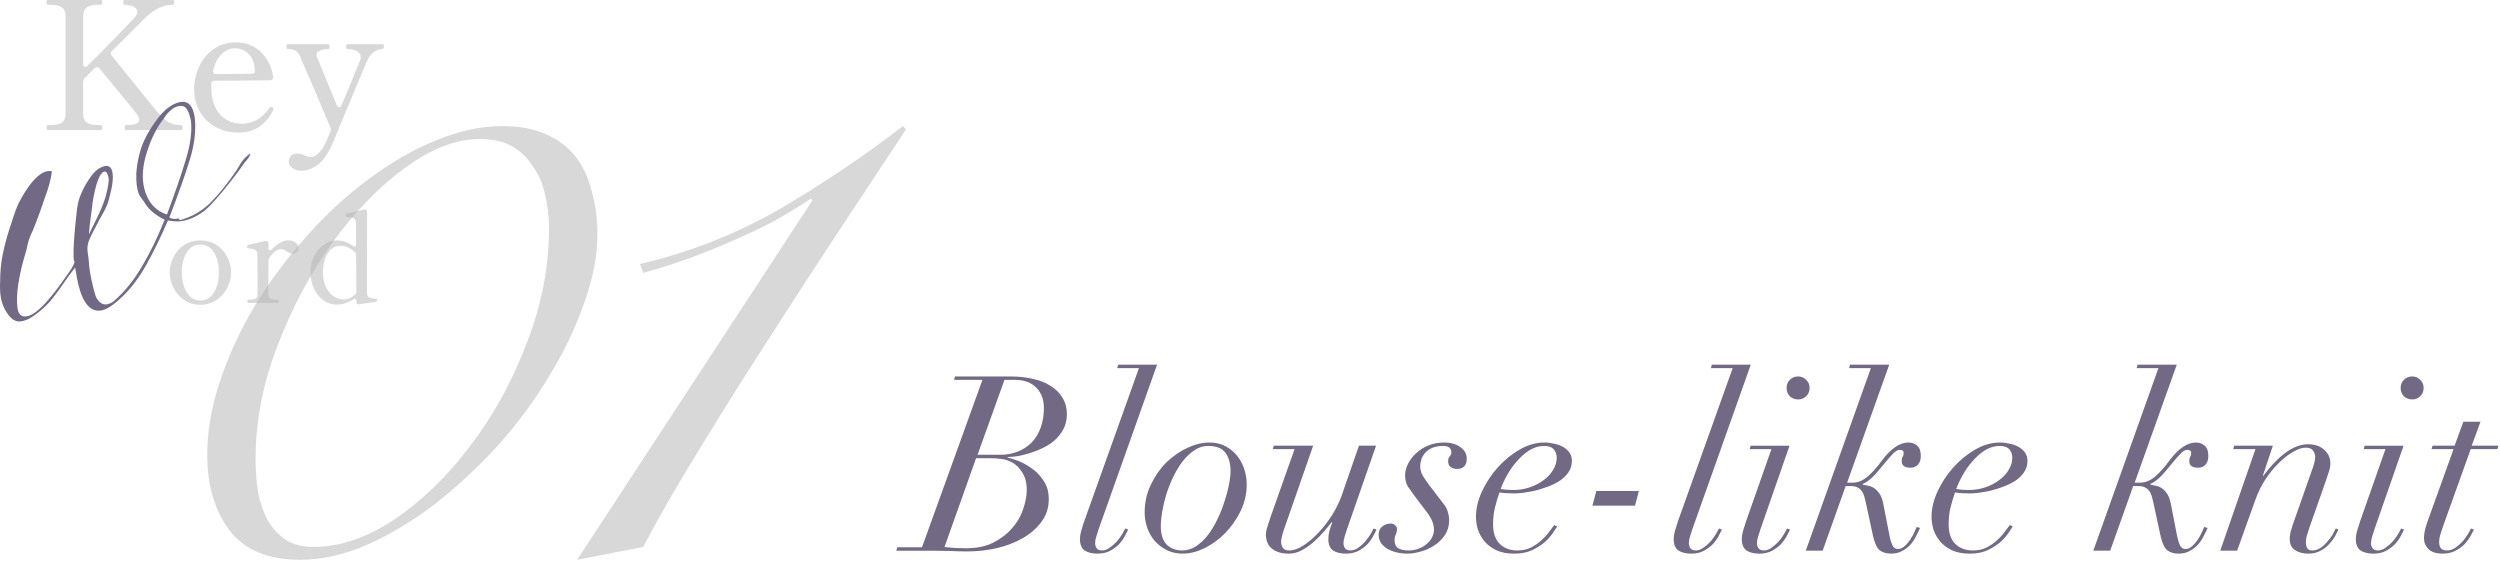 <svg width="286" height="65" viewBox="0 0 286 65" fill="none" xmlns="http://www.w3.org/2000/svg">
<path d="M43.777 5.056C43.872 5.056 43.92 5.144 43.92 5.321C43.92 5.497 43.852 5.592 43.716 5.606C42.982 5.66 42.418 6.088 42.024 6.89C41.793 7.407 40.883 9.581 39.292 13.413C38.898 14.378 38.606 15.085 38.416 15.534C38.226 15.982 38.11 16.261 38.069 16.369C37.485 17.647 36.894 18.489 36.296 18.897C35.712 19.318 35.114 19.529 34.502 19.529C34.067 19.529 33.714 19.427 33.442 19.223C33.17 19.033 33.034 18.795 33.034 18.51C33.034 18.224 33.123 17.993 33.299 17.817C33.476 17.654 33.714 17.572 34.013 17.572C34.285 17.572 34.57 17.64 34.869 17.776C35.114 17.898 35.351 17.959 35.583 17.959C35.868 17.959 36.153 17.817 36.439 17.531C36.738 17.246 37.003 16.858 37.234 16.369L37.438 15.9L37.784 15.105C37.825 15.01 37.845 14.915 37.845 14.82C37.845 14.725 37.825 14.63 37.784 14.535C36.955 12.564 35.807 9.88 34.339 6.483C34.176 6.129 33.986 5.898 33.768 5.79C33.551 5.667 33.265 5.606 32.912 5.606C32.817 5.606 32.769 5.511 32.769 5.321C32.769 5.144 32.817 5.056 32.912 5.056H37.539C37.648 5.056 37.703 5.144 37.703 5.321C37.703 5.511 37.648 5.606 37.539 5.606C37.132 5.62 36.806 5.688 36.561 5.81C36.316 5.919 36.194 6.075 36.194 6.279V6.32C36.208 6.401 36.269 6.564 36.377 6.809L38.518 12.007C38.572 12.184 38.667 12.272 38.803 12.272C38.912 12.272 39.007 12.184 39.089 12.007L40.271 9.173L41.229 6.829C41.256 6.748 41.27 6.639 41.27 6.503C41.27 6.204 41.107 5.98 40.781 5.83C40.468 5.681 40.121 5.606 39.741 5.606C39.646 5.606 39.598 5.511 39.598 5.321C39.598 5.144 39.646 5.056 39.741 5.056H43.777Z" fill="#B3B3B3" fill-opacity="0.5"/>
<path d="M31.182 12.292C31.25 12.333 31.284 12.387 31.284 12.455C31.284 12.496 31.263 12.557 31.223 12.639C30.937 13.305 30.455 13.896 29.775 14.412C29.109 14.915 28.267 15.166 27.248 15.166C26.31 15.166 25.454 14.956 24.679 14.534C23.918 14.113 23.313 13.529 22.865 12.781C22.43 12.02 22.212 11.15 22.212 10.172C22.212 9.316 22.396 8.48 22.763 7.665C23.13 6.836 23.673 6.163 24.394 5.647C25.114 5.117 25.977 4.852 26.983 4.852C28.097 4.852 29.028 5.198 29.775 5.891C30.536 6.571 31.026 7.515 31.243 8.725V8.806C31.243 9.064 31.107 9.194 30.835 9.194L24.598 9.234C24.312 9.234 24.169 9.357 24.169 9.601V9.989C24.169 11.293 24.489 12.312 25.128 13.046C25.78 13.78 26.616 14.147 27.635 14.147C28.953 14.147 30.013 13.542 30.815 12.333C30.869 12.251 30.93 12.21 30.998 12.21C31.039 12.21 31.1 12.238 31.182 12.292ZM26.86 5.524C26.33 5.524 25.841 5.735 25.393 6.156C24.944 6.564 24.611 7.175 24.394 7.991C24.38 8.018 24.373 8.066 24.373 8.134C24.373 8.242 24.407 8.331 24.475 8.399C24.557 8.453 24.659 8.48 24.781 8.48L28.736 8.439C28.872 8.439 28.974 8.419 29.041 8.378C29.123 8.324 29.164 8.256 29.164 8.174C29.137 7.291 28.905 6.632 28.471 6.197C28.036 5.748 27.499 5.524 26.86 5.524Z" fill="#B3B3B3" fill-opacity="0.5"/>
<path d="M20.739 14.31C20.834 14.31 20.881 14.405 20.881 14.595C20.881 14.786 20.834 14.881 20.739 14.881H14.399C14.304 14.881 14.257 14.786 14.257 14.595C14.257 14.405 14.304 14.31 14.399 14.31C15.418 14.31 15.928 14.106 15.928 13.699C15.928 13.508 15.812 13.257 15.582 12.944L11.403 7.848C11.307 7.739 11.206 7.685 11.097 7.685C10.988 7.685 10.886 7.733 10.791 7.828C10.546 8.086 10.302 8.331 10.057 8.562C10.057 8.562 9.948 8.67 9.731 8.888C9.582 9.037 9.507 9.214 9.507 9.418V12.924C9.507 13.454 9.65 13.821 9.935 14.025C10.22 14.215 10.648 14.31 11.219 14.31H11.545C11.64 14.31 11.688 14.405 11.688 14.595C11.688 14.786 11.64 14.881 11.545 14.881H5.471C5.376 14.881 5.328 14.786 5.328 14.595C5.328 14.5 5.335 14.432 5.348 14.392C5.376 14.337 5.416 14.31 5.471 14.31H5.776C6.361 14.31 6.796 14.215 7.081 14.025C7.366 13.821 7.509 13.454 7.509 12.924V1.957C7.509 1.413 7.366 1.046 7.081 0.856C6.796 0.652 6.361 0.55 5.776 0.55H5.471C5.376 0.55 5.328 0.462 5.328 0.285C5.328 0.095 5.376 0 5.471 0H11.545C11.613 0 11.654 0.027 11.668 0.082C11.695 0.122 11.708 0.19 11.708 0.285C11.708 0.462 11.654 0.55 11.545 0.55H11.219C10.635 0.55 10.2 0.652 9.915 0.856C9.643 1.06 9.507 1.427 9.507 1.957V7.298C9.507 7.406 9.527 7.495 9.568 7.563C9.622 7.631 9.684 7.665 9.751 7.665C9.833 7.665 9.928 7.61 10.037 7.502C10.988 6.564 11.994 5.551 13.054 4.464C14.114 3.363 14.895 2.548 15.398 2.018C15.602 1.773 15.704 1.556 15.704 1.366C15.704 1.121 15.575 0.924 15.316 0.775C15.058 0.625 14.698 0.55 14.236 0.55C14.141 0.55 14.093 0.455 14.093 0.265C14.093 0.088 14.141 0 14.236 0H19.76C19.828 0 19.869 0.02 19.883 0.061C19.91 0.102 19.924 0.17 19.924 0.265C19.924 0.455 19.869 0.55 19.76 0.55C18.714 0.55 17.701 1.012 16.723 1.937C16.56 2.086 15.269 3.37 12.85 5.789C12.741 5.884 12.687 5.993 12.687 6.115C12.687 6.224 12.721 6.312 12.789 6.38C15.48 9.724 17.151 11.789 17.803 12.577C18.374 13.243 18.85 13.699 19.23 13.943C19.625 14.188 20.127 14.31 20.739 14.31Z" fill="#B3B3B3" fill-opacity="0.5"/>
<path fill-rule="evenodd" clip-rule="evenodd" d="M11.73 35.485C10.447 35.803 9.526 34.831 8.965 32.568C8.853 32.115 8.732 31.465 8.602 30.616C8.29 30.974 7.87 31.538 7.34 32.31C6.726 33.223 6.154 33.985 5.625 34.596C5.087 35.17 4.511 35.673 3.898 36.105C3.492 36.406 3.082 36.608 2.667 36.71C2.29 36.804 1.988 36.798 1.762 36.694C1.404 36.543 1.094 36.259 0.831 35.844C0.521 35.401 0.296 34.896 0.156 34.33C0.016 33.765 -0.03 33.016 0.019 32.083C0.021 31.122 0.108 30.179 0.279 29.256C0.527 27.994 0.897 26.662 1.39 25.258C1.609 24.524 1.86 23.841 2.144 23.21C3.288 21.046 4.351 19.842 5.332 19.599C5.482 19.561 5.68 19.552 5.925 19.572C5.877 20.344 5.587 21.437 5.056 22.849C4.781 23.678 4.473 24.535 4.132 25.42C4.037 25.683 3.914 25.994 3.763 26.352C3.602 26.672 3.45 27.03 3.308 27.425C3.261 27.557 3.161 27.962 3.009 28.64C2.126 31.541 1.792 33.745 2.005 35.253C2.117 36.026 2.512 36.328 3.191 36.16C4.209 35.908 5.687 34.361 7.625 31.519C8.135 30.832 8.433 30.338 8.518 30.037C8.537 29.952 8.519 29.877 8.462 29.811C8.434 29.697 8.42 29.561 8.421 29.401C8.376 28.411 8.492 26.701 8.771 24.27C8.829 23.696 8.924 23.192 9.057 22.759C9.284 22.062 9.644 21.332 10.135 20.57C10.627 19.808 11.127 19.323 11.637 19.117C12.288 18.836 12.688 18.997 12.837 19.6C12.996 20.241 12.886 21.249 12.506 22.624C12.392 23.133 12.183 23.665 11.88 24.22C11.578 24.776 11.398 25.1 11.341 25.195L10.731 26.366C10.589 26.602 10.405 26.988 10.177 27.524C10.007 27.967 9.959 28.419 10.033 28.881C10.098 29.305 10.14 29.635 10.158 29.871C10.194 30.662 10.367 31.68 10.675 32.925C10.815 33.49 10.927 33.863 11.012 34.042C11.369 34.674 11.811 34.925 12.339 34.794C12.565 34.738 12.796 34.621 13.032 34.442C14.25 33.38 15.308 32.077 16.207 30.534C17.143 28.981 18.018 27.183 18.833 25.14C17.694 24.581 16.899 23.877 16.449 23.028C16.383 22.925 16.294 22.807 16.181 22.674C16.068 22.542 15.965 22.368 15.871 22.151C15.655 21.604 15.563 20.826 15.593 19.818C15.661 18.8 15.856 17.811 16.179 16.851C16.558 15.796 17.154 14.728 17.966 13.646C18.779 12.564 19.619 11.916 20.487 11.701C21.354 11.486 21.914 11.887 22.166 12.906C22.25 13.245 22.297 13.514 22.306 13.712C22.416 15.125 22.215 16.656 21.703 18.304C21.218 19.905 20.441 22.099 19.371 24.886C19.653 25.056 20.002 25.09 20.416 24.987C20.454 24.978 20.482 25.011 20.501 25.086C20.51 25.124 20.557 25.152 20.642 25.172C21.915 24.816 23.038 24.178 24.01 23.256C24.973 22.297 25.97 21.069 27 19.573C27.085 19.432 27.27 19.126 27.554 18.656C27.875 18.176 28.243 17.804 28.658 17.541C28.639 17.786 28.407 18.144 27.963 18.614L27.255 19.63C25.988 21.305 24.926 22.589 24.066 23.483C23.207 24.376 22.212 24.963 21.08 25.243C20.59 25.365 19.968 25.359 19.214 25.225C18.4 27.108 17.577 28.793 16.744 30.28C15.94 31.72 15.038 32.925 14.037 33.893C13.102 34.805 12.333 35.336 11.73 35.485ZM19.103 24.532C20.041 22.018 20.762 19.918 21.264 18.233C21.796 16.5 21.987 15.011 21.839 13.767L21.755 13.428C21.587 12.749 21.343 12.329 21.023 12.168C20.806 12.102 20.585 12.097 20.358 12.153C20.057 12.227 19.759 12.401 19.467 12.674C19.203 12.899 18.971 13.177 18.773 13.506C17.951 14.551 17.293 15.854 16.799 17.418C16.306 18.981 16.209 20.366 16.508 21.573C16.695 22.327 17.014 22.968 17.465 23.497C17.954 24.016 18.5 24.361 19.103 24.532ZM10.179 26.803C10.311 26.53 10.591 25.961 11.017 25.095C11.471 24.182 11.821 23.334 12.068 22.553C12.277 21.78 12.4 21.149 12.439 20.66C12.458 20.575 12.44 20.419 12.384 20.193C12.271 19.74 12.107 19.561 11.89 19.655C11.588 19.73 11.295 20.242 11.011 21.194C10.764 22.135 10.606 22.955 10.539 23.652C10.319 25.188 10.199 26.238 10.179 26.803Z" fill="#726A84"/>
<path d="M42.983 34.164C43.099 34.164 43.157 34.232 43.157 34.368C43.07 34.474 42.978 34.533 42.881 34.542C42.084 34.669 41.487 34.756 41.089 34.805H41.03C40.855 34.805 40.768 34.708 40.768 34.513V34.441C40.768 34.363 40.749 34.304 40.71 34.266C40.681 34.217 40.642 34.193 40.593 34.193C40.535 34.193 40.472 34.212 40.404 34.251C39.811 34.649 39.194 34.848 38.553 34.848C37.99 34.848 37.475 34.688 37.009 34.368C36.553 34.047 36.188 33.6 35.916 33.027C35.654 32.454 35.523 31.799 35.523 31.06C35.523 30.429 35.659 29.841 35.931 29.297C36.203 28.753 36.567 28.321 37.023 28.001C37.48 27.67 37.966 27.505 38.48 27.505C39.18 27.505 39.811 27.714 40.375 28.132C40.443 28.19 40.506 28.219 40.564 28.219C40.613 28.219 40.651 28.195 40.681 28.146C40.719 28.098 40.739 28.035 40.739 27.957L40.724 25.567C40.724 25.354 40.681 25.198 40.593 25.101C40.515 24.994 40.409 24.926 40.273 24.897C40.146 24.868 39.952 24.839 39.69 24.81C39.593 24.81 39.544 24.732 39.544 24.577C39.544 24.509 39.573 24.465 39.632 24.446C39.719 24.416 40.19 24.305 41.045 24.11L41.657 23.965L41.744 23.95C41.822 23.95 41.88 23.979 41.919 24.038C41.968 24.086 41.992 24.154 41.992 24.242L41.977 33.464C41.977 33.688 42.04 33.858 42.167 33.974C42.293 34.091 42.477 34.154 42.72 34.164H42.983ZM39.267 34.251C39.772 34.251 40.219 34.076 40.608 33.727C40.715 33.62 40.768 33.493 40.768 33.348L40.739 29.195C40.739 29.05 40.685 28.923 40.579 28.817C40.346 28.603 40.083 28.433 39.792 28.307C39.51 28.18 39.233 28.117 38.961 28.117C38.359 28.117 37.873 28.399 37.504 28.962C37.135 29.516 36.951 30.264 36.951 31.206C36.951 31.828 37.062 32.371 37.286 32.838C37.509 33.294 37.801 33.644 38.16 33.887C38.519 34.13 38.889 34.251 39.267 34.251Z" fill="#B3B3B3" fill-opacity="0.5"/>
<path d="M33.013 27.491C33.334 27.491 33.601 27.578 33.814 27.753C34.038 27.928 34.149 28.137 34.149 28.38C34.149 28.564 34.081 28.719 33.946 28.846C33.809 28.972 33.644 29.035 33.45 29.035C33.285 29.035 33.076 28.948 32.824 28.773C32.697 28.685 32.586 28.617 32.489 28.569C32.391 28.52 32.285 28.496 32.168 28.496C31.75 28.496 31.303 28.817 30.828 29.458C30.75 29.574 30.711 29.701 30.711 29.837L30.696 33.654C30.696 33.916 30.779 34.086 30.944 34.164C31.109 34.241 31.333 34.28 31.614 34.28H31.789C31.867 34.28 31.906 34.343 31.906 34.47C31.906 34.596 31.867 34.659 31.789 34.659H28.394C28.326 34.659 28.292 34.596 28.292 34.47C28.292 34.343 28.326 34.28 28.394 34.28H28.569C28.851 34.28 29.069 34.241 29.225 34.164C29.39 34.086 29.473 33.916 29.473 33.654L29.443 29.152C29.443 28.948 29.4 28.797 29.312 28.7C29.225 28.593 29.113 28.525 28.977 28.496C28.851 28.467 28.657 28.438 28.394 28.409C28.307 28.399 28.263 28.321 28.263 28.175C28.263 28.108 28.288 28.064 28.336 28.044C28.443 27.996 28.851 27.899 29.56 27.753C30.221 27.598 30.492 27.534 30.376 27.564L30.463 27.549C30.541 27.549 30.599 27.578 30.638 27.636C30.687 27.685 30.711 27.753 30.711 27.84V28.423C30.711 28.569 30.759 28.642 30.857 28.642C30.944 28.642 31.046 28.584 31.163 28.467C31.454 28.166 31.755 27.928 32.066 27.753C32.386 27.578 32.702 27.491 33.013 27.491Z" fill="#B3B3B3" fill-opacity="0.5"/>
<path d="M22.915 34.863C22.215 34.863 21.598 34.683 21.064 34.324C20.54 33.955 20.132 33.489 19.84 32.925C19.559 32.352 19.418 31.77 19.418 31.177C19.418 30.555 19.559 29.963 19.84 29.399C20.122 28.836 20.53 28.38 21.064 28.03C21.598 27.68 22.215 27.505 22.915 27.505C23.624 27.505 24.245 27.68 24.779 28.03C25.314 28.38 25.722 28.836 26.003 29.399C26.295 29.963 26.44 30.555 26.44 31.177C26.44 31.77 26.295 32.352 26.003 32.925C25.722 33.489 25.309 33.955 24.765 34.324C24.231 34.683 23.614 34.863 22.915 34.863ZM22.915 34.382C23.575 34.382 24.095 34.076 24.474 33.464C24.852 32.843 25.042 32.08 25.042 31.177C25.042 30.235 24.852 29.467 24.474 28.875C24.104 28.273 23.585 27.972 22.915 27.972C22.264 27.972 21.749 28.273 21.37 28.875C20.991 29.467 20.802 30.235 20.802 31.177C20.802 31.76 20.884 32.299 21.05 32.794C21.224 33.28 21.467 33.668 21.778 33.96C22.099 34.242 22.477 34.382 22.915 34.382Z" fill="#B3B3B3" fill-opacity="0.5"/>
<path d="M92.951 22.911L92.767 22.727C91.476 23.587 90.062 24.448 88.525 25.309C86.988 26.108 85.359 26.877 83.638 27.614C81.978 28.352 80.287 29.028 78.566 29.643C76.844 30.258 75.184 30.78 73.586 31.211L73.217 30.196C78.811 28.905 84.129 26.815 89.171 23.926C94.212 20.975 98.915 17.808 103.28 14.427L103.649 14.796C101.62 17.87 99.222 21.497 96.456 25.678C93.689 29.858 90.892 34.162 88.064 38.588C85.236 42.953 82.531 47.256 79.949 51.498C77.367 55.679 75.246 59.367 73.586 62.564L66.024 64.04L92.951 22.911Z" fill="#B3B3B3" fill-opacity="0.5"/>
<path d="M23.708 52.052C23.708 49.285 24.2 46.457 25.183 43.568C26.167 40.617 27.489 37.758 29.149 34.992C30.87 32.164 32.837 29.52 35.05 27.061C37.264 24.54 39.631 22.358 42.151 20.514C44.672 18.608 47.223 17.132 49.805 16.087C52.449 14.98 55 14.427 57.459 14.427C59.426 14.427 61.086 14.735 62.439 15.349C63.853 15.964 64.99 16.825 65.851 17.931C66.712 19.038 67.326 20.36 67.695 21.897C68.126 23.372 68.341 25.001 68.341 26.784C68.341 29.305 67.818 31.979 66.773 34.807C65.789 37.635 64.437 40.432 62.715 43.199C61.056 45.965 59.088 48.609 56.814 51.13C54.539 53.589 52.141 55.802 49.621 57.769C47.1 59.675 44.518 61.212 41.874 62.38C39.292 63.486 36.772 64.04 34.313 64.04C30.686 64.04 28.011 62.933 26.29 60.72C24.569 58.445 23.708 55.556 23.708 52.052ZM29.241 52.42C29.241 53.773 29.333 55.064 29.517 56.294C29.763 57.523 30.132 58.599 30.624 59.521C31.177 60.443 31.854 61.181 32.653 61.734C33.514 62.288 34.589 62.564 35.88 62.564C38.893 62.564 41.967 61.519 45.102 59.429C48.299 57.277 51.188 54.48 53.77 51.037C56.414 47.594 58.566 43.691 60.226 39.326C61.947 34.961 62.808 30.565 62.808 26.139C62.808 24.786 62.654 23.495 62.347 22.266C62.101 21.036 61.64 19.96 60.963 19.038C60.349 18.054 59.549 17.286 58.566 16.733C57.582 16.179 56.352 15.903 54.877 15.903C52.172 15.903 49.313 17.009 46.301 19.223C43.288 21.436 40.522 24.294 38.001 27.799C35.481 31.303 33.391 35.237 31.731 39.602C30.071 43.906 29.241 48.179 29.241 52.42Z" fill="#B3B3B3" fill-opacity="0.5"/>
<path d="M281.81 48.244H283.77L282.762 50.988H285.814L285.702 51.38H282.65L279.458 60.284C279.365 60.564 279.271 60.853 279.178 61.152C279.085 61.451 279.038 61.749 279.038 62.048C279.038 62.328 279.103 62.552 279.234 62.72C279.383 62.888 279.617 62.972 279.934 62.972C280.27 62.972 280.587 62.87 280.886 62.664C281.185 62.459 281.455 62.225 281.698 61.964C281.941 61.684 282.146 61.404 282.314 61.124C282.482 60.844 282.603 60.62 282.678 60.452L283.014 60.592C282.939 60.742 282.818 60.975 282.65 61.292C282.482 61.591 282.258 61.899 281.978 62.216C281.698 62.515 281.343 62.776 280.914 63C280.503 63.224 280.009 63.336 279.43 63.336C278.721 63.336 278.189 63.168 277.834 62.832C277.479 62.477 277.302 62.057 277.302 61.572C277.302 61.199 277.367 60.779 277.498 60.312C277.647 59.827 277.797 59.388 277.946 58.996L280.69 51.38H278.17L278.282 50.988H280.802L281.81 48.244Z" fill="#726A84"/>
<path d="M274.633 44.38C274.633 44.007 274.755 43.699 274.997 43.456C275.259 43.195 275.576 43.065 275.949 43.065C276.323 43.065 276.631 43.195 276.873 43.456C277.135 43.699 277.265 44.007 277.265 44.38C277.265 44.754 277.135 45.071 276.873 45.333C276.631 45.575 276.323 45.697 275.949 45.697C275.576 45.697 275.259 45.575 274.997 45.333C274.755 45.071 274.633 44.754 274.633 44.38ZM272.897 51.38H270.405L270.517 50.989H274.969L271.665 60.48C271.572 60.761 271.479 61.05 271.385 61.349C271.292 61.629 271.245 61.899 271.245 62.16C271.245 62.385 271.311 62.581 271.441 62.748C271.572 62.898 271.768 62.972 272.029 62.972C272.328 62.972 272.617 62.87 272.897 62.664C273.196 62.459 273.467 62.226 273.709 61.965C273.952 61.684 274.157 61.404 274.325 61.124C274.493 60.844 274.615 60.62 274.689 60.453L275.025 60.593C274.951 60.742 274.829 60.975 274.661 61.292C274.512 61.591 274.297 61.899 274.017 62.217C273.737 62.515 273.392 62.776 272.981 63.001C272.571 63.224 272.085 63.337 271.525 63.337C270.909 63.337 270.415 63.215 270.041 62.972C269.687 62.711 269.509 62.282 269.509 61.684C269.509 61.367 269.565 61.022 269.677 60.648C269.789 60.257 269.901 59.902 270.013 59.584L272.897 51.38Z" fill="#726A84"/>
<path d="M258.026 51.38H255.478L255.59 50.988H260.014L258.866 54.432H258.922C260.733 52.024 262.441 50.82 264.046 50.82C264.83 50.82 265.446 51.035 265.894 51.464C266.361 51.875 266.594 52.388 266.594 53.004C266.594 53.322 266.538 53.639 266.426 53.956C266.333 54.255 266.211 54.619 266.062 55.048L264.242 60.228C264.13 60.546 264.027 60.863 263.934 61.18C263.841 61.479 263.794 61.778 263.794 62.076C263.794 62.3 263.841 62.506 263.934 62.692C264.027 62.879 264.223 62.972 264.522 62.972C264.858 62.972 265.166 62.879 265.446 62.692C265.726 62.506 265.978 62.282 266.202 62.02C266.445 61.759 266.65 61.488 266.818 61.208C266.986 60.91 267.117 60.658 267.21 60.452L267.518 60.592C267.425 60.779 267.294 61.031 267.126 61.348C266.958 61.647 266.734 61.946 266.454 62.244C266.193 62.543 265.866 62.795 265.474 63C265.082 63.224 264.615 63.336 264.074 63.336C263.477 63.336 262.973 63.206 262.562 62.944C262.151 62.683 261.946 62.254 261.946 61.656C261.946 61.414 261.974 61.162 262.03 60.9C262.105 60.639 262.189 60.359 262.282 60.06L264.634 53.368C264.783 52.92 264.858 52.547 264.858 52.248C264.858 52.006 264.774 51.772 264.606 51.548C264.457 51.324 264.177 51.212 263.766 51.212C263.355 51.212 262.879 51.371 262.338 51.688C261.797 51.987 261.255 52.407 260.714 52.948C260.173 53.471 259.659 54.096 259.174 54.824C258.707 55.534 258.325 56.308 258.026 57.148L255.926 63H253.994L258.026 51.38Z" fill="#726A84"/>
<path d="M246.923 42.112H244.431L244.543 41.72H249.023L244.207 55.216H244.795C245.448 55.216 246.055 54.964 246.615 54.46C247.175 53.956 247.688 53.377 248.155 52.724C249.2 51.324 250.217 50.624 251.207 50.624C251.617 50.624 251.953 50.745 252.215 50.988C252.495 51.212 252.635 51.604 252.635 52.164C252.635 52.593 252.523 52.929 252.299 53.172C252.075 53.396 251.795 53.508 251.459 53.508C250.787 53.508 250.451 53.256 250.451 52.752C250.451 52.51 250.488 52.342 250.563 52.248C250.637 52.136 250.675 51.987 250.675 51.8C250.675 51.576 250.525 51.464 250.227 51.464C250.003 51.464 249.76 51.595 249.499 51.856C249.256 52.099 248.957 52.435 248.603 52.864L247.903 53.704C247.548 54.152 247.193 54.526 246.839 54.824C246.503 55.104 246.223 55.282 245.999 55.356V55.44C246.204 55.478 246.419 55.524 246.643 55.58C246.885 55.617 247.109 55.711 247.315 55.86C247.539 56.01 247.744 56.224 247.931 56.504C248.117 56.784 248.257 57.176 248.351 57.68L249.079 61.404C249.153 61.759 249.256 62.086 249.387 62.384C249.517 62.664 249.732 62.804 250.031 62.804C250.292 62.804 250.535 62.702 250.759 62.496C251.001 62.291 251.216 62.048 251.403 61.768C251.589 61.488 251.748 61.208 251.879 60.928C252.009 60.648 252.103 60.434 252.159 60.284L252.551 60.396C252.42 60.695 252.261 61.022 252.075 61.376C251.907 61.712 251.692 62.029 251.431 62.328C251.169 62.608 250.861 62.842 250.507 63.028C250.152 63.233 249.732 63.336 249.247 63.336C248.724 63.336 248.295 63.215 247.959 62.972C247.623 62.711 247.361 62.169 247.175 61.348L246.419 57.848C246.363 57.55 246.297 57.27 246.223 57.008C246.167 56.728 246.073 56.486 245.943 56.28C245.831 56.075 245.672 55.916 245.467 55.804C245.261 55.674 244.991 55.608 244.655 55.608H244.039L241.407 63H239.475L246.923 42.112Z" fill="#726A84"/>
<path d="M230.206 52.36C230.206 51.987 230.094 51.669 229.87 51.408C229.646 51.147 229.273 51.016 228.75 51.016C228.171 51.016 227.611 51.184 227.07 51.52C226.547 51.856 226.071 52.276 225.642 52.78C225.213 53.265 224.839 53.797 224.522 54.376C224.205 54.936 223.962 55.459 223.794 55.944C224.223 56.019 224.699 56.056 225.222 56.056C225.894 56.056 226.529 55.953 227.126 55.748C227.723 55.543 228.246 55.272 228.694 54.936C229.161 54.6 229.525 54.208 229.786 53.76C230.066 53.312 230.206 52.845 230.206 52.36ZM230.262 60.256C230.15 60.387 229.982 60.629 229.758 60.984C229.534 61.32 229.226 61.665 228.834 62.02C228.442 62.356 227.957 62.664 227.378 62.944C226.818 63.205 226.137 63.336 225.334 63.336C224.531 63.336 223.85 63.205 223.29 62.944C222.749 62.683 222.301 62.347 221.946 61.936C221.61 61.525 221.358 61.077 221.19 60.592C221.041 60.088 220.966 59.603 220.966 59.136C220.966 58.203 221.19 57.241 221.638 56.252C222.105 55.244 222.702 54.329 223.43 53.508C224.177 52.668 225.017 51.977 225.95 51.436C226.883 50.895 227.835 50.624 228.806 50.624C229.179 50.624 229.553 50.671 229.926 50.764C230.299 50.839 230.635 50.96 230.934 51.128C231.233 51.296 231.475 51.511 231.662 51.772C231.849 52.033 231.942 52.351 231.942 52.724C231.942 53.228 231.802 53.676 231.522 54.068C231.261 54.441 230.915 54.768 230.486 55.048C230.057 55.309 229.581 55.533 229.058 55.72C228.554 55.907 228.059 56.056 227.574 56.168C227.089 56.261 226.641 56.336 226.23 56.392C225.838 56.429 225.549 56.448 225.362 56.448C225.045 56.448 224.737 56.439 224.438 56.42C224.139 56.401 223.878 56.373 223.654 56.336C223.449 56.933 223.271 57.531 223.122 58.128C222.991 58.707 222.926 59.323 222.926 59.976C222.926 60.984 223.187 61.74 223.71 62.244C224.233 62.729 224.895 62.972 225.698 62.972C226.295 62.972 226.818 62.86 227.266 62.636C227.733 62.393 228.134 62.113 228.47 61.796C228.825 61.479 229.114 61.161 229.338 60.844C229.581 60.508 229.777 60.247 229.926 60.06L230.262 60.256Z" fill="#726A84"/>
<path d="M214.028 42.112H211.536L211.648 41.72H216.128L211.312 55.216H211.9C212.553 55.216 213.16 54.964 213.72 54.46C214.28 53.956 214.793 53.377 215.26 52.724C216.305 51.324 217.323 50.624 218.312 50.624C218.723 50.624 219.059 50.745 219.32 50.988C219.6 51.212 219.74 51.604 219.74 52.164C219.74 52.593 219.628 52.929 219.404 53.172C219.18 53.396 218.9 53.508 218.564 53.508C217.892 53.508 217.556 53.256 217.556 52.752C217.556 52.51 217.593 52.342 217.668 52.248C217.743 52.136 217.78 51.987 217.78 51.8C217.78 51.576 217.631 51.464 217.332 51.464C217.108 51.464 216.865 51.595 216.604 51.856C216.361 52.099 216.063 52.435 215.708 52.864L215.008 53.704C214.653 54.152 214.299 54.526 213.944 54.824C213.608 55.104 213.328 55.282 213.104 55.356V55.44C213.309 55.478 213.524 55.524 213.748 55.58C213.991 55.617 214.215 55.711 214.42 55.86C214.644 56.01 214.849 56.224 215.036 56.504C215.223 56.784 215.363 57.176 215.456 57.68L216.184 61.404C216.259 61.759 216.361 62.086 216.492 62.384C216.623 62.664 216.837 62.804 217.136 62.804C217.397 62.804 217.64 62.702 217.864 62.496C218.107 62.291 218.321 62.048 218.508 61.768C218.695 61.488 218.853 61.208 218.984 60.928C219.115 60.648 219.208 60.434 219.264 60.284L219.656 60.396C219.525 60.695 219.367 61.022 219.18 61.376C219.012 61.712 218.797 62.029 218.536 62.328C218.275 62.608 217.967 62.842 217.612 63.028C217.257 63.233 216.837 63.336 216.352 63.336C215.829 63.336 215.4 63.215 215.064 62.972C214.728 62.711 214.467 62.169 214.28 61.348L213.524 57.848C213.468 57.55 213.403 57.27 213.328 57.008C213.272 56.728 213.179 56.486 213.048 56.28C212.936 56.075 212.777 55.916 212.572 55.804C212.367 55.674 212.096 55.608 211.76 55.608H211.144L208.512 63H206.58L214.028 42.112Z" fill="#726A84"/>
<path d="M204.387 44.38C204.387 44.007 204.508 43.699 204.751 43.456C205.012 43.195 205.33 43.065 205.703 43.065C206.076 43.065 206.384 43.195 206.627 43.456C206.888 43.699 207.019 44.007 207.019 44.38C207.019 44.754 206.888 45.071 206.627 45.333C206.384 45.575 206.076 45.697 205.703 45.697C205.33 45.697 205.012 45.575 204.751 45.333C204.508 45.071 204.387 44.754 204.387 44.38ZM202.651 51.38H200.159L200.271 50.989H204.723L201.419 60.48C201.326 60.761 201.232 61.05 201.139 61.349C201.046 61.629 200.999 61.899 200.999 62.16C200.999 62.385 201.064 62.581 201.195 62.748C201.326 62.898 201.522 62.972 201.783 62.972C202.082 62.972 202.371 62.87 202.651 62.664C202.95 62.459 203.22 62.226 203.463 61.965C203.706 61.684 203.911 61.404 204.079 61.124C204.247 60.844 204.368 60.62 204.443 60.453L204.779 60.593C204.704 60.742 204.583 60.975 204.415 61.292C204.266 61.591 204.051 61.899 203.771 62.217C203.491 62.515 203.146 62.776 202.735 63.001C202.324 63.224 201.839 63.337 201.279 63.337C200.663 63.337 200.168 63.215 199.795 62.972C199.44 62.711 199.263 62.282 199.263 61.684C199.263 61.367 199.319 61.022 199.431 60.648C199.543 60.257 199.655 59.902 199.767 59.584L202.651 51.38Z" fill="#726A84"/>
<path d="M200.29 41.72L193.626 60.48C193.533 60.76 193.439 61.05 193.346 61.348C193.253 61.628 193.206 61.899 193.206 62.16C193.206 62.384 193.271 62.58 193.402 62.748C193.533 62.898 193.729 62.972 193.99 62.972C194.289 62.972 194.578 62.87 194.858 62.664C195.157 62.459 195.427 62.225 195.67 61.964C195.913 61.684 196.118 61.404 196.286 61.124C196.454 60.844 196.575 60.62 196.65 60.452L196.986 60.592C196.911 60.742 196.79 60.975 196.622 61.292C196.473 61.591 196.258 61.899 195.978 62.216C195.698 62.515 195.353 62.776 194.942 63C194.531 63.224 194.046 63.336 193.486 63.336C192.87 63.336 192.375 63.215 192.002 62.972C191.647 62.711 191.47 62.282 191.47 61.684C191.47 61.367 191.526 61.022 191.638 60.648C191.75 60.256 191.862 59.901 191.974 59.584L198.218 42.112H195.726L195.838 41.72H200.29Z" fill="#726A84"/>
<path d="M182.619 56.169H187.491L187.043 57.849H182.171L182.619 56.169Z" fill="#726A84"/>
<path d="M178.089 52.36C178.089 51.987 177.977 51.669 177.753 51.408C177.529 51.147 177.156 51.016 176.633 51.016C176.054 51.016 175.494 51.184 174.953 51.52C174.43 51.856 173.954 52.276 173.525 52.78C173.096 53.265 172.722 53.797 172.405 54.376C172.088 54.936 171.845 55.459 171.677 55.944C172.106 56.019 172.582 56.056 173.105 56.056C173.777 56.056 174.412 55.953 175.009 55.748C175.606 55.543 176.129 55.272 176.577 54.936C177.044 54.6 177.408 54.208 177.669 53.76C177.949 53.312 178.089 52.845 178.089 52.36ZM178.145 60.256C178.033 60.387 177.865 60.629 177.641 60.984C177.417 61.32 177.109 61.665 176.717 62.02C176.325 62.356 175.84 62.664 175.261 62.944C174.701 63.205 174.02 63.336 173.217 63.336C172.414 63.336 171.733 63.205 171.173 62.944C170.632 62.683 170.184 62.347 169.829 61.936C169.493 61.525 169.241 61.077 169.073 60.592C168.924 60.088 168.849 59.603 168.849 59.136C168.849 58.203 169.073 57.241 169.521 56.252C169.988 55.244 170.585 54.329 171.313 53.508C172.06 52.668 172.9 51.977 173.833 51.436C174.766 50.895 175.718 50.624 176.689 50.624C177.062 50.624 177.436 50.671 177.809 50.764C178.182 50.839 178.518 50.96 178.817 51.128C179.116 51.296 179.358 51.511 179.545 51.772C179.732 52.033 179.825 52.351 179.825 52.724C179.825 53.228 179.685 53.676 179.405 54.068C179.144 54.441 178.798 54.768 178.369 55.048C177.94 55.309 177.464 55.533 176.941 55.72C176.437 55.907 175.942 56.056 175.457 56.168C174.972 56.261 174.524 56.336 174.113 56.392C173.721 56.429 173.432 56.448 173.245 56.448C172.928 56.448 172.62 56.439 172.321 56.42C172.022 56.401 171.761 56.373 171.537 56.336C171.332 56.933 171.154 57.531 171.005 58.128C170.874 58.707 170.809 59.323 170.809 59.976C170.809 60.984 171.07 61.74 171.593 62.244C172.116 62.729 172.778 62.972 173.581 62.972C174.178 62.972 174.701 62.86 175.149 62.636C175.616 62.393 176.017 62.113 176.353 61.796C176.708 61.479 176.997 61.161 177.221 60.844C177.464 60.508 177.66 60.247 177.809 60.06L178.145 60.256Z" fill="#726A84"/>
<path d="M161.861 56.784C161.581 56.411 161.32 56.047 161.077 55.692C160.853 55.319 160.741 54.88 160.741 54.376C160.741 53.947 160.853 53.508 161.077 53.06C161.301 52.612 161.609 52.211 162.001 51.856C162.393 51.483 162.86 51.184 163.401 50.96C163.961 50.736 164.559 50.624 165.193 50.624C165.977 50.624 166.603 50.801 167.069 51.156C167.555 51.492 167.797 51.931 167.797 52.472C167.797 53.256 167.415 53.648 166.649 53.648C166.388 53.648 166.155 53.573 165.949 53.424C165.763 53.275 165.669 53.06 165.669 52.78C165.669 52.519 165.725 52.332 165.837 52.22C165.968 52.089 166.033 51.931 166.033 51.744C166.033 51.259 165.716 51.016 165.081 51.016C164.633 51.016 164.241 51.081 163.905 51.212C163.588 51.343 163.317 51.52 163.093 51.744C162.888 51.968 162.729 52.22 162.617 52.5C162.524 52.78 162.477 53.06 162.477 53.34C162.477 53.713 162.571 54.068 162.757 54.404C162.944 54.721 163.205 55.104 163.541 55.552L165.193 57.708C165.417 57.988 165.567 58.287 165.641 58.604C165.735 58.903 165.781 59.211 165.781 59.528C165.781 60.163 165.623 60.723 165.305 61.208C164.988 61.675 164.587 62.067 164.101 62.384C163.635 62.701 163.121 62.935 162.561 63.084C162.02 63.252 161.507 63.336 161.021 63.336C160.592 63.336 160.181 63.289 159.789 63.196C159.397 63.103 159.052 62.972 158.753 62.804C158.436 62.617 158.184 62.393 157.997 62.132C157.811 61.852 157.717 61.535 157.717 61.18C157.717 60.751 157.857 60.433 158.137 60.228C158.399 60.004 158.735 59.892 159.145 59.892C159.313 59.892 159.463 59.957 159.593 60.088C159.743 60.2 159.817 60.34 159.817 60.508C159.817 60.732 159.771 60.947 159.677 61.152C159.584 61.339 159.537 61.544 159.537 61.768C159.537 62.216 159.677 62.533 159.957 62.72C160.256 62.888 160.639 62.972 161.105 62.972C161.572 62.972 161.983 62.897 162.337 62.748C162.711 62.599 163.019 62.412 163.261 62.188C163.523 61.964 163.719 61.712 163.849 61.432C163.98 61.152 164.045 60.891 164.045 60.648C164.045 60.275 163.98 59.939 163.849 59.64C163.737 59.341 163.541 59.005 163.261 58.632L161.861 56.784Z" fill="#726A84"/>
<path d="M145.718 50.988H150.226L147.006 60.228C146.856 60.62 146.744 60.975 146.67 61.292C146.595 61.591 146.558 61.815 146.558 61.964C146.558 62.226 146.623 62.459 146.754 62.664C146.903 62.87 147.146 62.972 147.482 62.972C147.986 62.972 148.527 62.786 149.106 62.412C149.703 62.02 150.282 61.526 150.842 60.928C151.402 60.331 151.915 59.668 152.382 58.94C152.848 58.194 153.212 57.456 153.474 56.728L155.462 50.988H157.422L154.118 60.48C154.024 60.76 153.931 61.05 153.838 61.348C153.744 61.628 153.698 61.899 153.698 62.16C153.698 62.384 153.763 62.58 153.894 62.748C154.024 62.898 154.22 62.972 154.482 62.972C154.799 62.972 155.098 62.87 155.378 62.664C155.676 62.459 155.938 62.226 156.162 61.964C156.404 61.684 156.61 61.404 156.778 61.124C156.946 60.844 157.067 60.62 157.142 60.452L157.478 60.592C157.403 60.742 157.282 60.975 157.114 61.292C156.964 61.591 156.75 61.899 156.47 62.216C156.19 62.515 155.844 62.776 155.434 63C155.023 63.224 154.538 63.336 153.978 63.336C153.362 63.336 152.867 63.215 152.494 62.972C152.139 62.711 151.962 62.282 151.962 61.684C151.962 61.367 151.999 61.068 152.074 60.788C152.148 60.49 152.26 60.154 152.41 59.78L152.354 59.724C152.092 60.06 151.775 60.443 151.402 60.872C151.047 61.283 150.655 61.675 150.226 62.048C149.815 62.403 149.367 62.711 148.882 62.972C148.415 63.215 147.93 63.336 147.426 63.336C146.623 63.336 145.988 63.15 145.522 62.776C145.055 62.403 144.822 61.862 144.822 61.152C144.822 60.872 144.887 60.546 145.018 60.172C145.148 59.78 145.26 59.435 145.354 59.136L148.098 51.38H145.606L145.718 50.988Z" fill="#726A84"/>
<path d="M132.797 60.172C132.797 61.124 133.021 61.833 133.469 62.3C133.936 62.748 134.524 62.972 135.233 62.972C135.812 62.972 136.353 62.804 136.857 62.468C137.361 62.132 137.819 61.693 138.229 61.152C138.64 60.592 139.004 59.976 139.321 59.304C139.639 58.632 139.9 57.96 140.105 57.288C140.329 56.616 140.497 55.981 140.609 55.384C140.721 54.787 140.777 54.301 140.777 53.928C140.777 53.032 140.581 52.323 140.189 51.8C139.816 51.277 139.153 51.016 138.201 51.016C137.66 51.016 137.147 51.175 136.661 51.492C136.176 51.809 135.728 52.229 135.317 52.752C134.925 53.256 134.571 53.835 134.253 54.488C133.936 55.141 133.665 55.813 133.441 56.504C133.236 57.176 133.077 57.839 132.965 58.492C132.853 59.127 132.797 59.687 132.797 60.172ZM130.949 58.604C130.949 57.484 131.183 56.439 131.649 55.468C132.116 54.479 132.704 53.629 133.413 52.92C134.141 52.211 134.944 51.651 135.821 51.24C136.699 50.829 137.539 50.624 138.341 50.624C139.069 50.624 139.704 50.773 140.245 51.072C140.787 51.371 141.235 51.753 141.589 52.22C141.944 52.687 142.205 53.2 142.373 53.76C142.541 54.32 142.625 54.861 142.625 55.384C142.625 56.467 142.392 57.493 141.925 58.464C141.459 59.416 140.871 60.256 140.161 60.984C139.452 61.712 138.659 62.291 137.781 62.72C136.923 63.131 136.101 63.336 135.317 63.336C134.645 63.336 134.039 63.205 133.497 62.944C132.975 62.683 132.517 62.337 132.125 61.908C131.752 61.479 131.463 60.984 131.257 60.424C131.052 59.845 130.949 59.239 130.949 58.604Z" fill="#726A84"/>
<path d="M132.368 41.72L125.704 60.48C125.611 60.76 125.518 61.05 125.424 61.348C125.331 61.628 125.284 61.899 125.284 62.16C125.284 62.384 125.35 62.58 125.48 62.748C125.611 62.898 125.807 62.972 126.068 62.972C126.367 62.972 126.656 62.87 126.936 62.664C127.235 62.459 127.506 62.225 127.748 61.964C127.991 61.684 128.196 61.404 128.364 61.124C128.532 60.844 128.654 60.62 128.728 60.452L129.064 60.592C128.99 60.742 128.868 60.975 128.7 61.292C128.551 61.591 128.336 61.899 128.056 62.216C127.776 62.515 127.431 62.776 127.02 63C126.61 63.224 126.124 63.336 125.564 63.336C124.948 63.336 124.454 63.215 124.08 62.972C123.726 62.711 123.548 62.282 123.548 61.684C123.548 61.367 123.604 61.022 123.716 60.648C123.828 60.256 123.94 59.901 124.052 59.584L130.296 42.112H127.804L127.916 41.72H132.368Z" fill="#726A84"/>
<path d="M111.832 52.025H114.436C115.164 52.025 115.827 51.903 116.424 51.66C117.04 51.418 117.572 51.072 118.02 50.624C118.468 50.158 118.813 49.589 119.056 48.916C119.299 48.245 119.42 47.489 119.42 46.648C119.42 45.697 119.131 44.931 118.552 44.352C117.973 43.755 117.152 43.456 116.088 43.456H114.912L111.832 52.025ZM108.052 62.581C108.463 62.618 108.873 62.655 109.284 62.693C109.695 62.711 110.105 62.721 110.516 62.721C111.729 62.721 112.765 62.506 113.624 62.077C114.501 61.629 115.22 61.078 115.78 60.425C116.359 59.771 116.779 59.053 117.04 58.269C117.32 57.466 117.46 56.719 117.46 56.029C117.46 55.562 117.404 55.151 117.292 54.797C117.18 54.442 117.031 54.143 116.844 53.901C116.676 53.639 116.489 53.425 116.284 53.257C116.079 53.07 115.873 52.93 115.668 52.837C115.295 52.65 114.912 52.538 114.52 52.501C114.147 52.444 113.671 52.416 113.092 52.416H111.664L108.052 62.581ZM112.392 43.456H109.144L109.256 43.065H115.556C116.508 43.065 117.376 43.158 118.16 43.344C118.963 43.513 119.644 43.783 120.204 44.157C120.783 44.511 121.231 44.959 121.548 45.501C121.884 46.042 122.052 46.667 122.052 47.377C122.052 48.011 121.921 48.581 121.66 49.084C121.399 49.57 121.063 49.999 120.652 50.373C120.241 50.727 119.775 51.026 119.252 51.269C118.748 51.511 118.244 51.707 117.74 51.856C117.255 52.006 116.788 52.118 116.34 52.193C115.911 52.248 115.565 52.276 115.304 52.276L115.248 52.333C115.491 52.389 115.873 52.51 116.396 52.697C116.919 52.883 117.441 53.163 117.964 53.536C118.505 53.891 118.972 54.367 119.364 54.965C119.775 55.543 119.98 56.262 119.98 57.12C119.98 58.091 119.7 58.95 119.14 59.697C118.599 60.443 117.88 61.069 116.984 61.572C116.107 62.077 115.108 62.459 113.988 62.721C112.887 62.963 111.785 63.084 110.684 63.084C109.993 63.084 109.312 63.066 108.64 63.029C107.987 63.01 107.305 63.001 106.596 63.001H102.536L102.648 62.608H105.476L112.392 43.456Z" fill="#726A84"/>
</svg>
